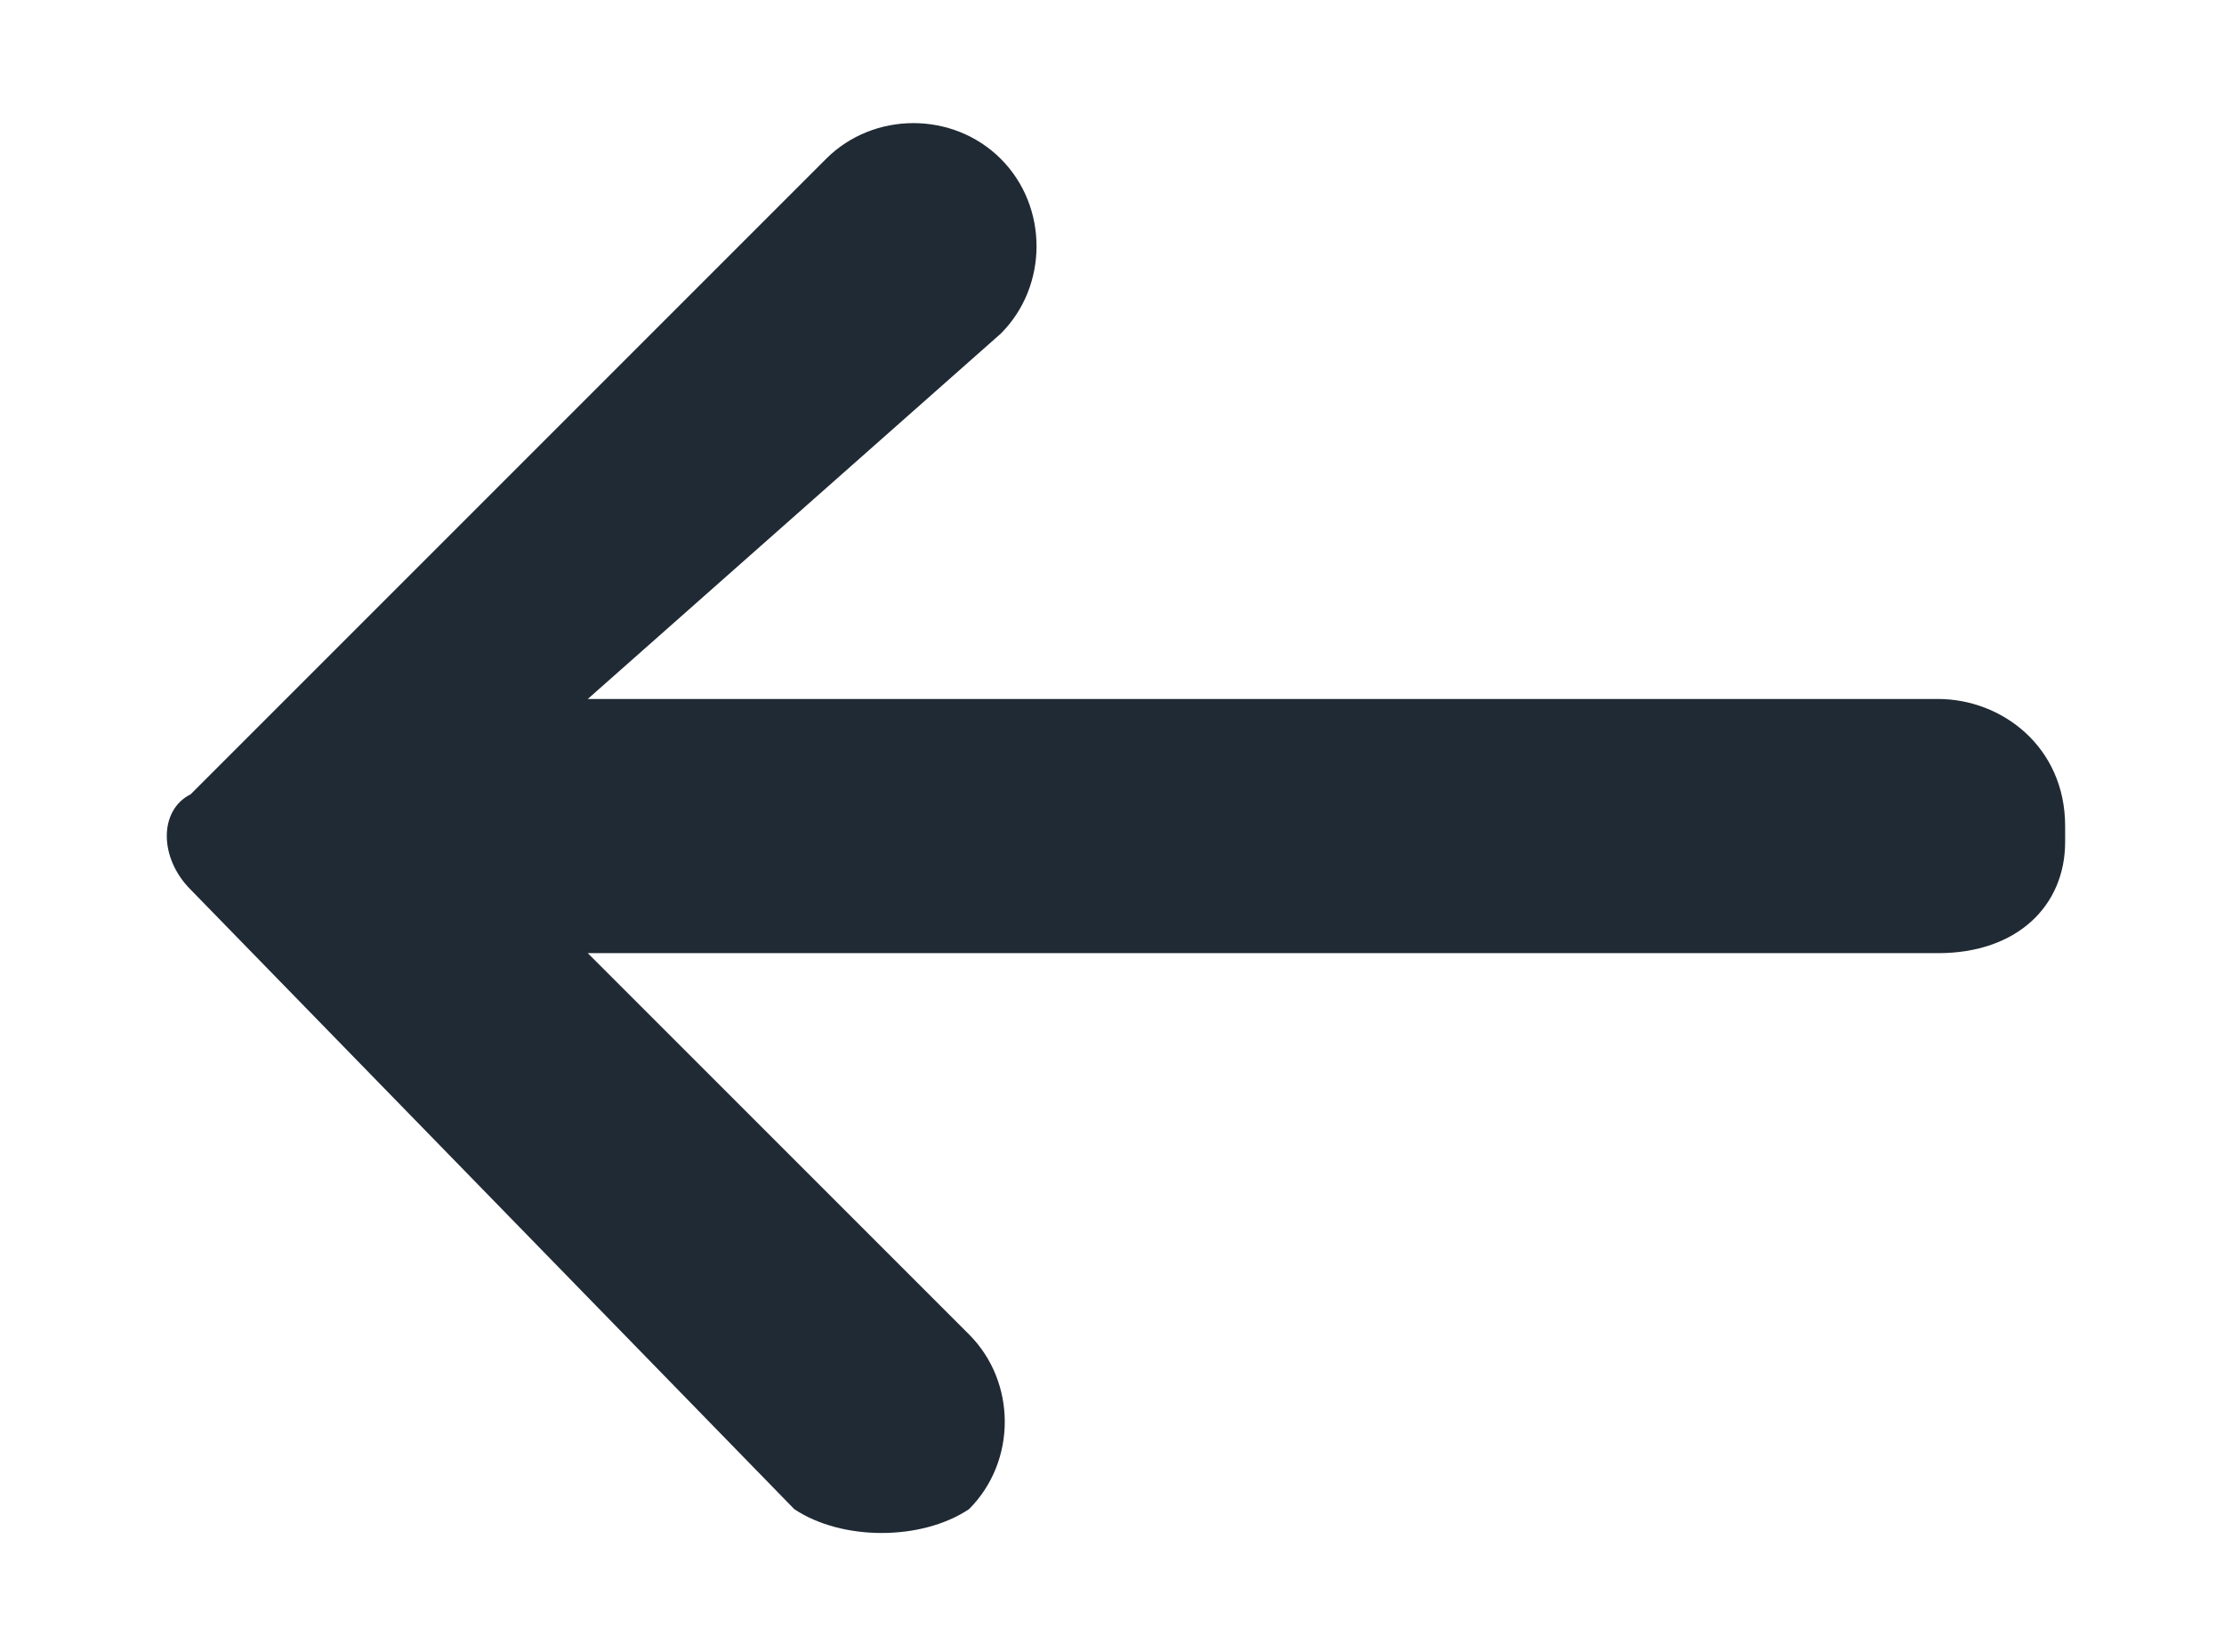 <?xml version="1.0" encoding="utf-8"?>
<!-- Generator: Adobe Illustrator 19.2.1, SVG Export Plug-In . SVG Version: 6.00 Build 0)  -->
<svg version="1.0" id="Layer_1" xmlns="http://www.w3.org/2000/svg" xmlns:xlink="http://www.w3.org/1999/xlink" x="0px" y="0px"
	 viewBox="0 0 14 10.4" style="enable-background:new 0 0 14 10.4;" xml:space="preserve">
<style type="text/css">
	.st0{fill:#202A34;}
</style>
<path class="st0" d="M3.7,4.4h8.5c0.4,0,0.8,0.3,0.8,0.8v0.1C13,5.7,12.7,6,12.2,6H3.7l2.4,2.4c0.3,0.3,0.3,0.8,0,1.1l0,0
	C5.8,9.7,5.3,9.7,5,9.5L1.2,5.6C1,5.4,1,5.1,1.2,5l4-4c0.3-0.3,0.8-0.3,1.1,0l0,0c0.3,0.3,0.3,0.8,0,1.1L3.7,4.4z"/>
</svg>
